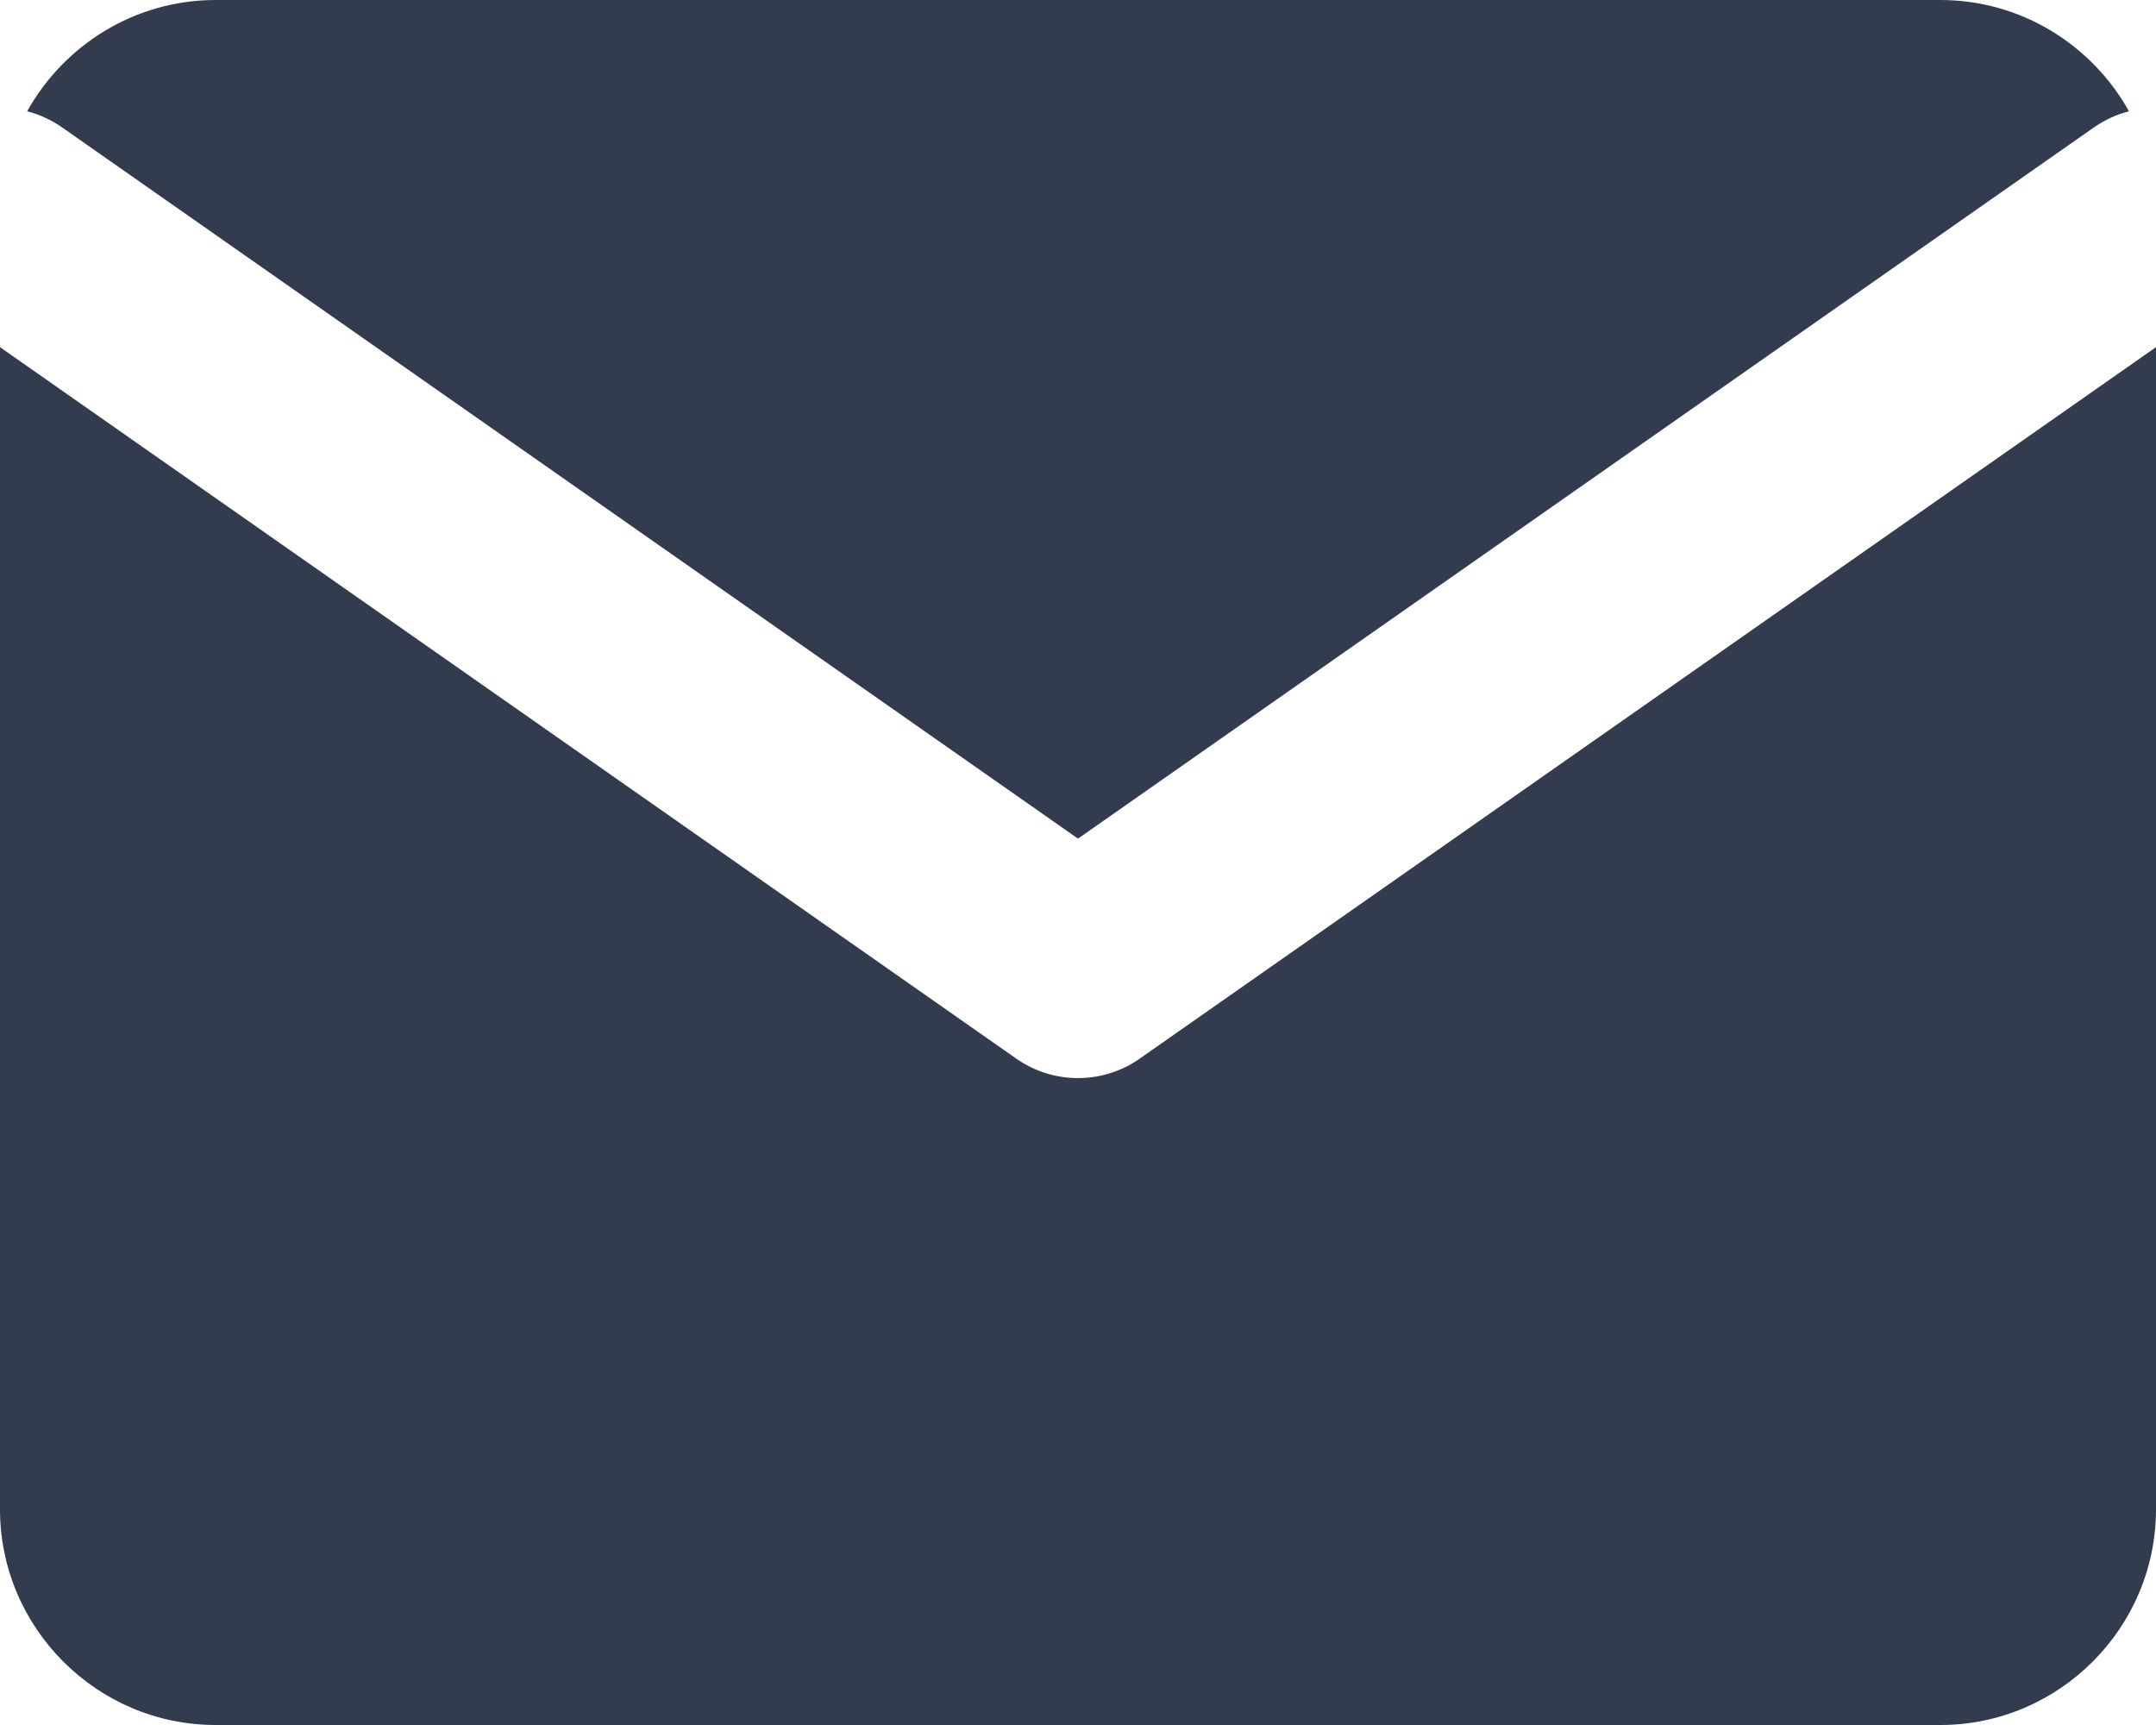 <?xml version="1.0" encoding="UTF-8"?> <svg xmlns="http://www.w3.org/2000/svg" width="15" height="12" viewBox="0 0 15 12" fill="none"> <path fill-rule="evenodd" clip-rule="evenodd" d="M13.5 0H1.5C0.938 0 0.446 0.313 0.189 0.774C0.273 0.796 0.355 0.833 0.43 0.885L7.5 5.834L14.57 0.885C14.646 0.833 14.727 0.796 14.812 0.774C14.555 0.313 14.062 0 13.5 0ZM15 2.415L7.93 7.364C7.672 7.545 7.328 7.545 7.07 7.364L0 2.415V10.5C0 11.325 0.675 12 1.5 12H13.5C14.325 12 15 11.325 15 10.5V2.415Z" fill="#333C4E"></path> </svg> 